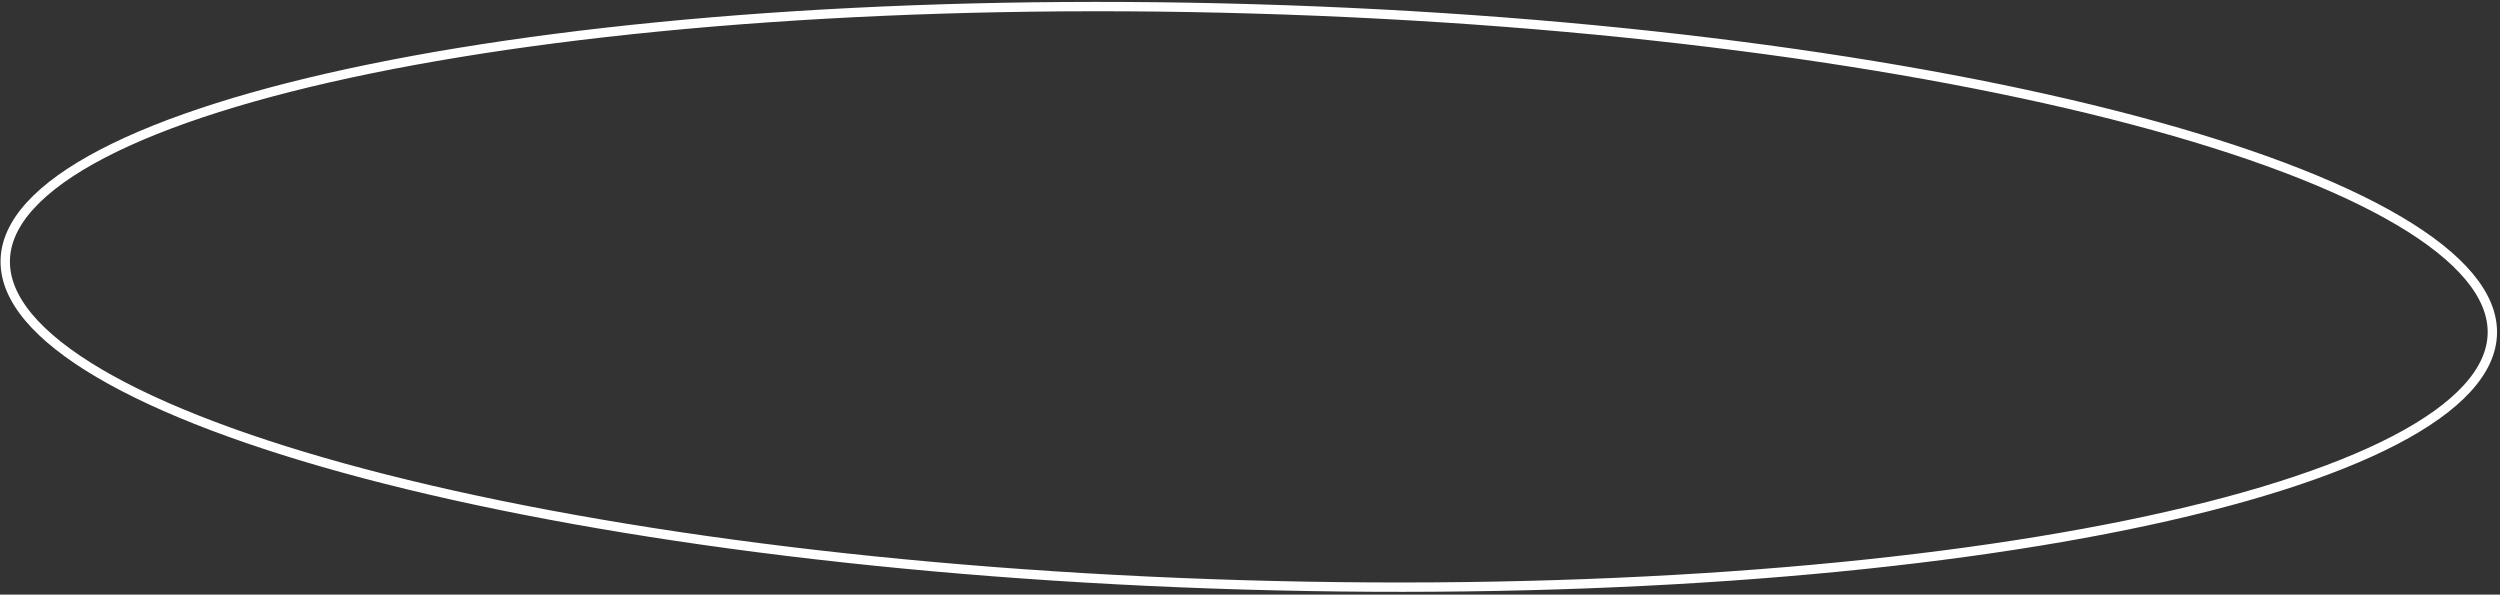 <?xml version="1.0" encoding="UTF-8"?> <svg xmlns="http://www.w3.org/2000/svg" width="534" height="127" viewBox="0 0 534 127" fill="none"><rect x="0" y="0" width="534" height="127" fill="#333333" stroke="none"/> <path d="M265.773 124.932C192.2 122.789 125.735 113.855 77.758 101.161C53.762 94.811 34.446 87.535 21.187 79.73C14.557 75.827 9.487 71.818 6.101 67.766C2.721 63.721 1.056 59.681 1.119 55.673C1.182 51.666 2.973 47.726 6.477 43.882C9.988 40.031 15.18 36.321 21.926 32.808C35.419 25.782 54.947 19.638 79.121 14.692C127.454 4.803 194.14 -0.251 267.712 1.893C341.285 4.036 407.75 12.97 455.727 25.664C479.724 32.014 499.04 39.29 512.299 47.095C518.929 50.998 523.998 55.007 527.384 59.058C530.765 63.104 532.43 67.144 532.367 71.151C532.303 75.159 530.513 79.099 527.008 82.943C523.497 86.794 518.306 90.504 511.559 94.017C498.066 101.043 478.539 107.187 454.364 112.133C406.032 122.022 339.346 127.076 265.773 124.932Z" stroke="white" stroke-width="2"></path> </svg> 